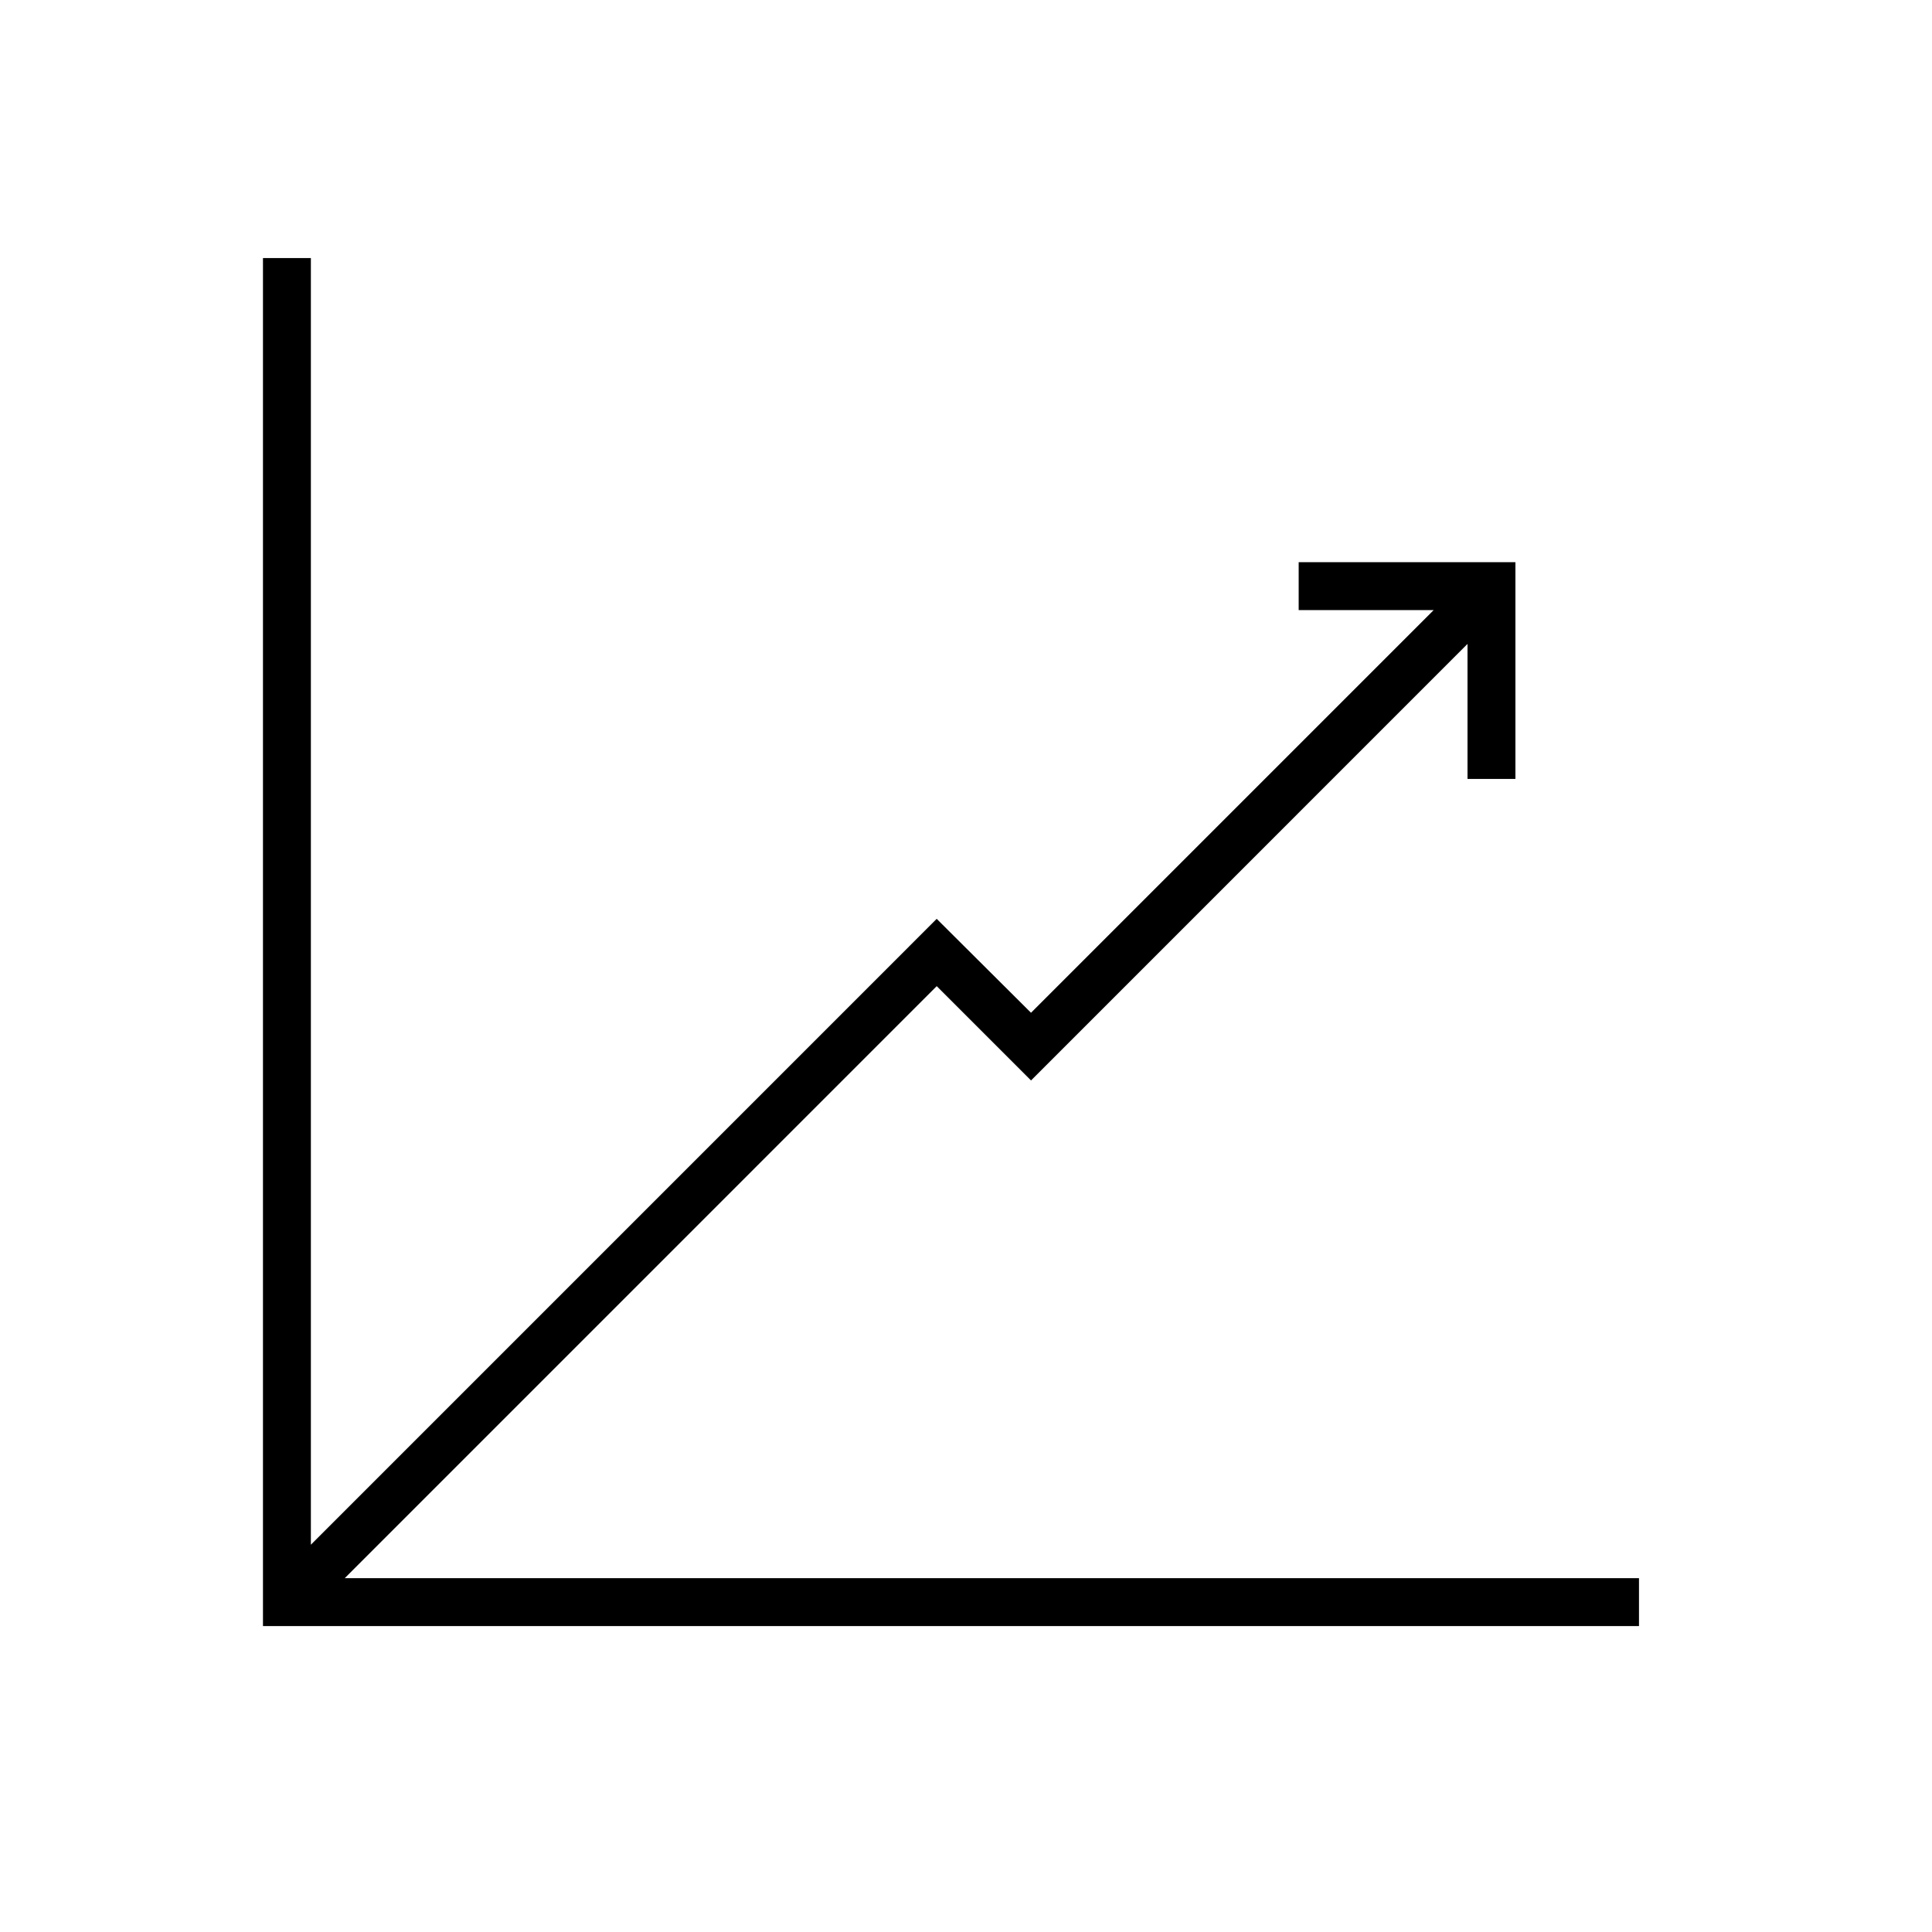 <?xml version="1.0" encoding="UTF-8"?>
<!-- Uploaded to: SVG Repo, www.svgrepo.com, Generator: SVG Repo Mixer Tools -->
<svg fill="#000000" width="800px" height="800px" version="1.1" viewBox="144 144 512 512" xmlns="http://www.w3.org/2000/svg">
 <path d="m235.36 562.23 156.88-156.89 24.992 24.988 115.67-115.68v35.77h12.695v-57.434h-57.434v12.695h35.773l-106.71 106.71-24.992-24.887-165.85 165.86v-340.98h-12.695v362.54h364.66v-12.695z"/>
</svg>